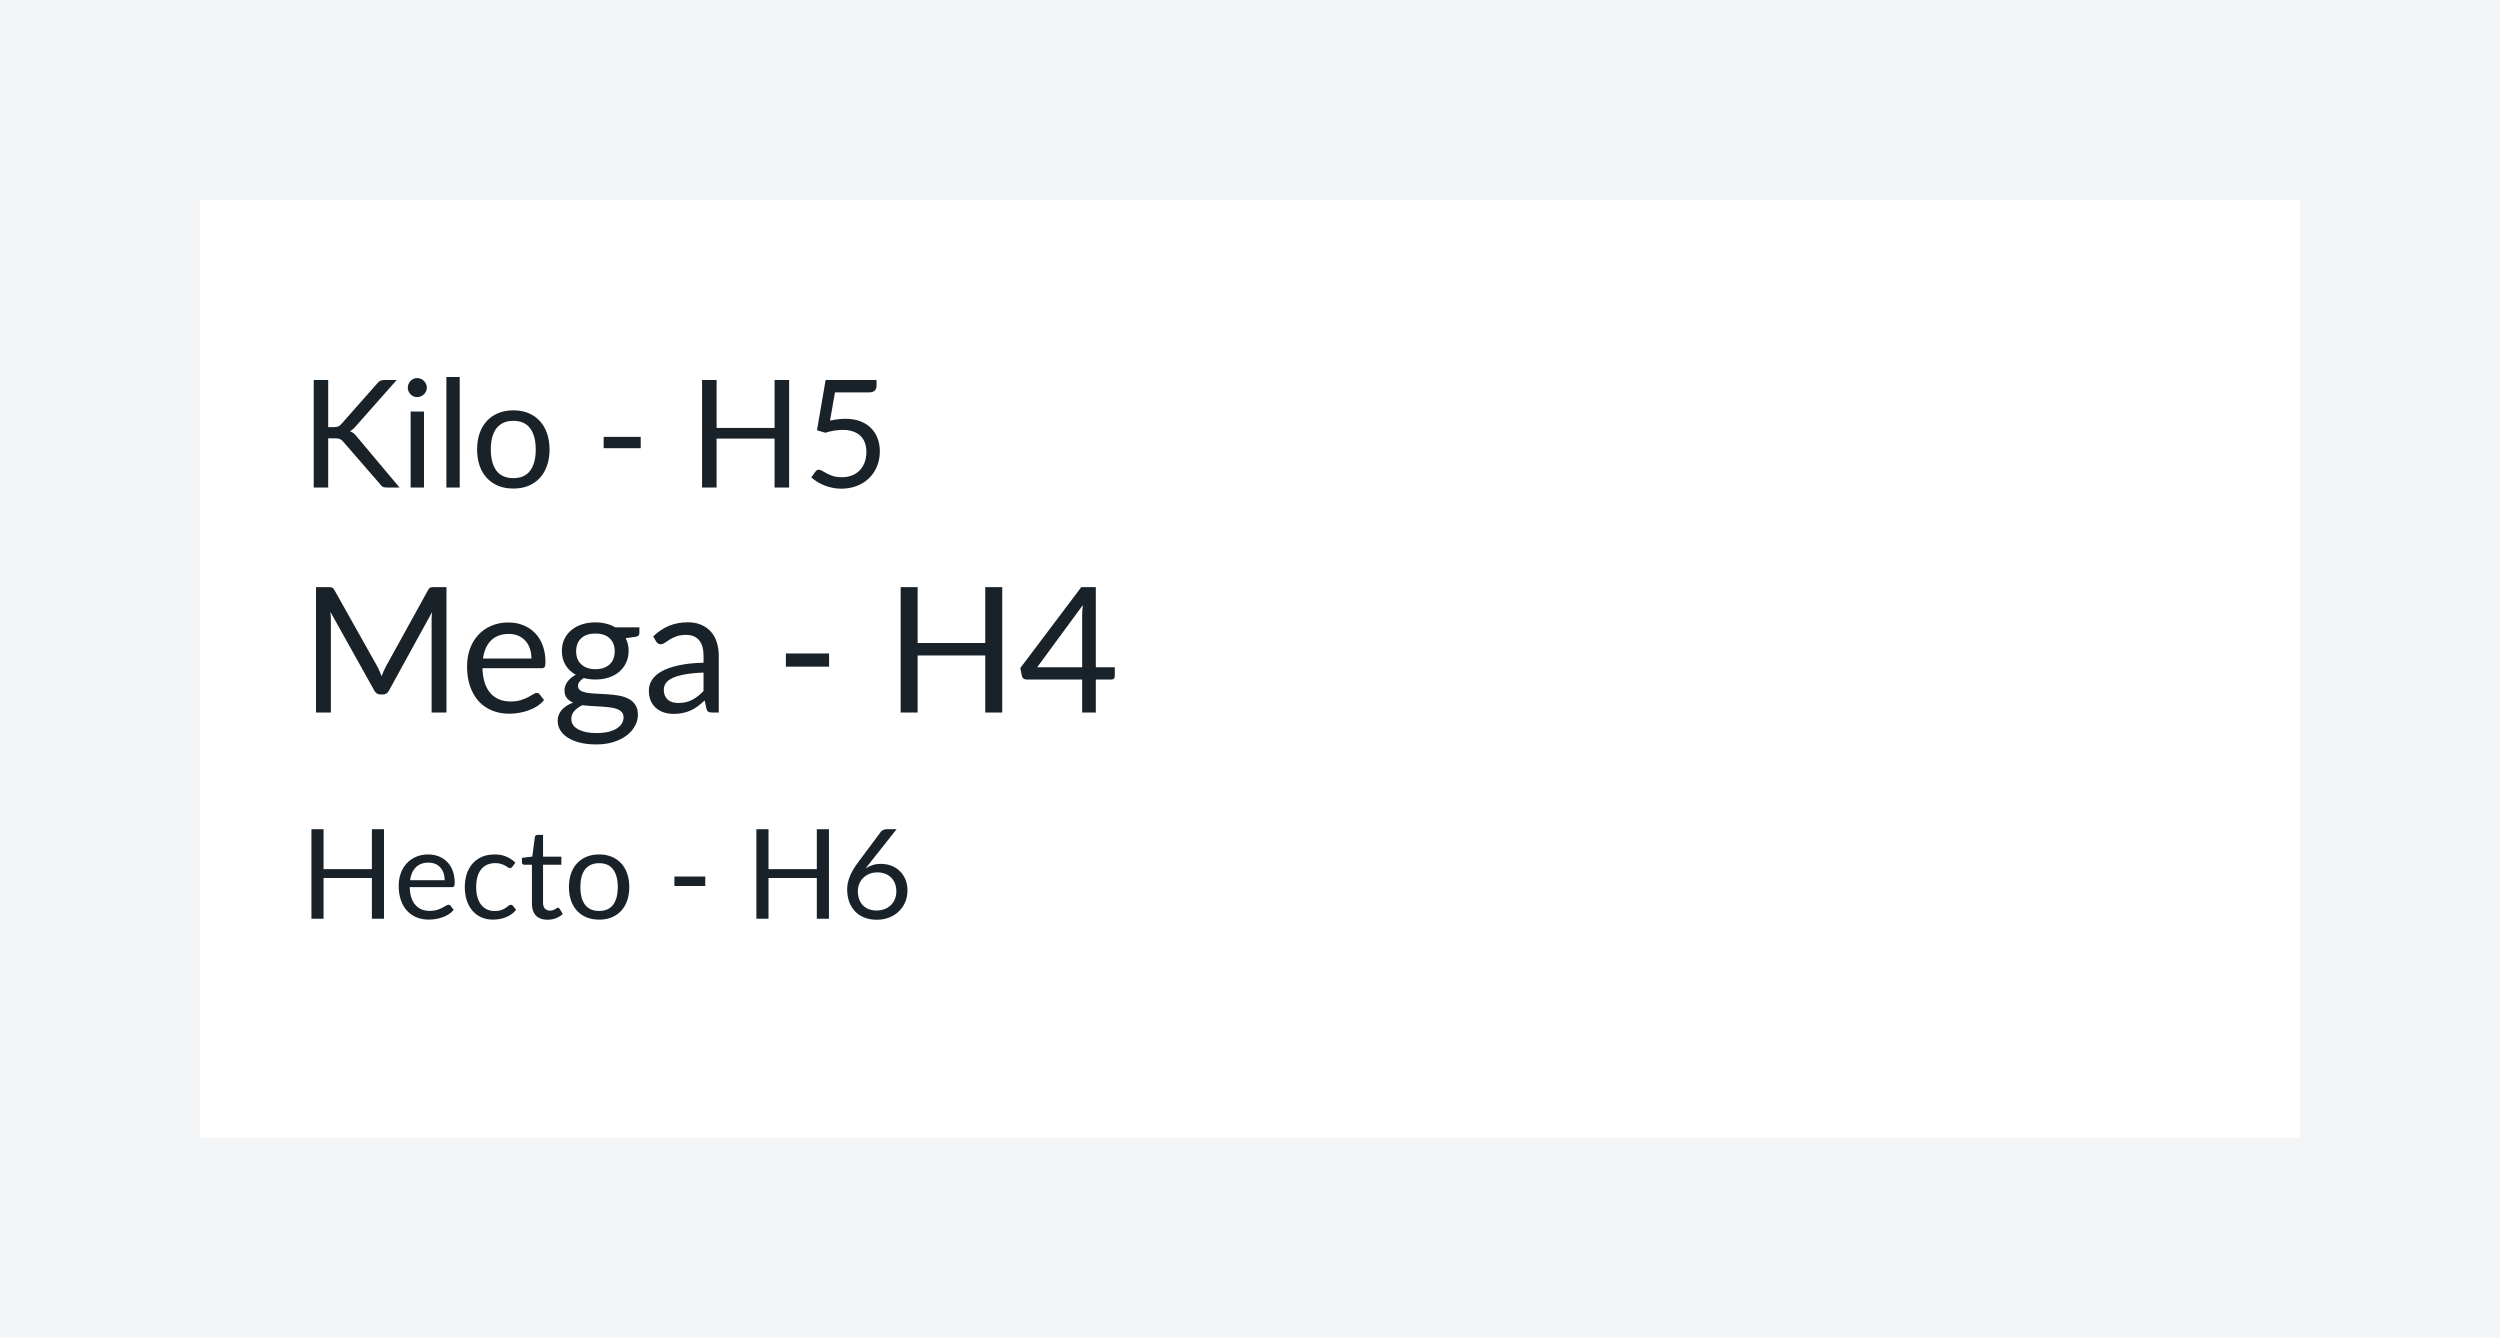 <svg width="400" height="214" viewBox="0 0 400 214" fill="none" xmlns="http://www.w3.org/2000/svg">
<rect width="400" height="214" fill="#F3F5F6"/>
<rect width="336" height="150" transform="translate(32 32)" fill="white"/>
<path d="M52.512 68.34H53.388C53.692 68.34 53.936 68.304 54.12 68.232C54.304 68.152 54.472 68.02 54.624 67.836L60.348 61.356C60.508 61.148 60.676 61.004 60.852 60.924C61.028 60.844 61.244 60.804 61.5 60.804H63.468L56.916 68.208C56.756 68.4 56.6 68.56 56.448 68.688C56.304 68.808 56.148 68.908 55.98 68.988C56.196 69.06 56.392 69.168 56.568 69.312C56.744 69.448 56.916 69.628 57.084 69.852L63.924 78H61.908C61.756 78 61.624 77.992 61.512 77.976C61.408 77.952 61.316 77.92 61.236 77.88C61.156 77.832 61.084 77.78 61.02 77.724C60.964 77.66 60.908 77.588 60.852 77.508L54.924 70.68C54.764 70.48 54.592 70.34 54.408 70.26C54.224 70.172 53.944 70.128 53.568 70.128H52.512V78H50.196V60.804H52.512V68.34ZM67.839 65.844V78H65.703V65.844H67.839ZM68.295 62.028C68.295 62.236 68.251 62.432 68.163 62.616C68.083 62.792 67.971 62.952 67.827 63.096C67.691 63.232 67.527 63.34 67.335 63.42C67.151 63.5 66.955 63.54 66.747 63.54C66.539 63.54 66.343 63.5 66.159 63.42C65.983 63.34 65.827 63.232 65.691 63.096C65.555 62.952 65.447 62.792 65.367 62.616C65.287 62.432 65.247 62.236 65.247 62.028C65.247 61.82 65.287 61.624 65.367 61.44C65.447 61.248 65.555 61.084 65.691 60.948C65.827 60.804 65.983 60.692 66.159 60.612C66.343 60.532 66.539 60.492 66.747 60.492C66.955 60.492 67.151 60.532 67.335 60.612C67.527 60.692 67.691 60.804 67.827 60.948C67.971 61.084 68.083 61.248 68.163 61.44C68.251 61.624 68.295 61.82 68.295 62.028ZM73.556 60.324V78H71.42V60.324H73.556ZM82.144 65.652C83.032 65.652 83.832 65.8 84.544 66.096C85.256 66.392 85.864 66.812 86.368 67.356C86.872 67.9 87.256 68.56 87.52 69.336C87.792 70.104 87.928 70.964 87.928 71.916C87.928 72.876 87.792 73.74 87.52 74.508C87.256 75.276 86.872 75.932 86.368 76.476C85.864 77.02 85.256 77.44 84.544 77.736C83.832 78.024 83.032 78.168 82.144 78.168C81.248 78.168 80.44 78.024 79.72 77.736C79.008 77.44 78.4 77.02 77.896 76.476C77.392 75.932 77.004 75.276 76.732 74.508C76.468 73.74 76.336 72.876 76.336 71.916C76.336 70.964 76.468 70.104 76.732 69.336C77.004 68.56 77.392 67.9 77.896 67.356C78.4 66.812 79.008 66.392 79.72 66.096C80.44 65.8 81.248 65.652 82.144 65.652ZM82.144 76.5C83.344 76.5 84.24 76.1 84.832 75.3C85.424 74.492 85.72 73.368 85.72 71.928C85.72 70.48 85.424 69.352 84.832 68.544C84.24 67.736 83.344 67.332 82.144 67.332C81.536 67.332 81.004 67.436 80.548 67.644C80.1 67.852 79.724 68.152 79.42 68.544C79.124 68.936 78.9 69.42 78.748 69.996C78.604 70.564 78.532 71.208 78.532 71.928C78.532 73.368 78.828 74.492 79.42 75.3C80.02 76.1 80.928 76.5 82.144 76.5ZM96.586 69.9H102.514V71.712H96.586V69.9ZM126.261 60.804V78H123.933V70.176H114.657V78H112.329V60.804H114.657V68.472H123.933V60.804H126.261ZM132.805 67.296C133.701 67.104 134.525 67.008 135.277 67.008C136.173 67.008 136.965 67.14 137.653 67.404C138.341 67.668 138.913 68.032 139.369 68.496C139.833 68.96 140.181 69.508 140.413 70.14C140.653 70.772 140.773 71.46 140.773 72.204C140.773 73.116 140.613 73.94 140.293 74.676C139.981 75.412 139.545 76.044 138.985 76.572C138.433 77.092 137.781 77.492 137.029 77.772C136.277 78.052 135.465 78.192 134.593 78.192C134.089 78.192 133.605 78.14 133.141 78.036C132.677 77.94 132.241 77.808 131.833 77.64C131.433 77.472 131.061 77.28 130.717 77.064C130.373 76.848 130.069 76.62 129.805 76.38L130.465 75.468C130.609 75.26 130.797 75.156 131.029 75.156C131.189 75.156 131.369 75.22 131.569 75.348C131.769 75.468 132.013 75.604 132.301 75.756C132.589 75.908 132.925 76.048 133.309 76.176C133.701 76.296 134.165 76.356 134.701 76.356C135.301 76.356 135.841 76.26 136.321 76.068C136.801 75.876 137.213 75.604 137.557 75.252C137.901 74.892 138.165 74.464 138.349 73.968C138.533 73.472 138.625 72.916 138.625 72.3C138.625 71.764 138.545 71.28 138.385 70.848C138.233 70.416 137.997 70.048 137.677 69.744C137.365 69.44 136.973 69.204 136.501 69.036C136.029 68.868 135.477 68.784 134.845 68.784C134.413 68.784 133.961 68.82 133.489 68.892C133.025 68.964 132.549 69.08 132.061 69.24L130.717 68.844L132.097 60.804H140.245V61.74C140.245 62.044 140.149 62.296 139.957 62.496C139.773 62.688 139.453 62.784 138.997 62.784H133.597L132.805 67.296Z" fill="#192229"/>
<path d="M71.436 93.938V114H69.056V99.258C69.056 99.062 69.061 98.852 69.07 98.628C69.089 98.404 69.107 98.175 69.126 97.942L62.238 110.486C62.023 110.906 61.697 111.116 61.258 111.116H60.866C60.427 111.116 60.101 110.906 59.886 110.486L52.858 97.886C52.914 98.381 52.942 98.838 52.942 99.258V114H50.562V93.938H52.564C52.807 93.938 52.993 93.961 53.124 94.008C53.255 94.055 53.381 94.185 53.502 94.4L60.432 106.748C60.544 106.972 60.651 107.205 60.754 107.448C60.866 107.691 60.969 107.938 61.062 108.19C61.155 107.938 61.253 107.691 61.356 107.448C61.459 107.196 61.571 106.958 61.692 106.734L68.496 94.4C68.608 94.185 68.729 94.055 68.86 94.008C69 93.961 69.191 93.938 69.434 93.938H71.436ZM85.032 105.362C85.032 104.783 84.948 104.256 84.78 103.78C84.622 103.295 84.384 102.879 84.066 102.534C83.758 102.179 83.38 101.909 82.932 101.722C82.484 101.526 81.976 101.428 81.406 101.428C80.212 101.428 79.264 101.778 78.564 102.478C77.874 103.169 77.444 104.13 77.276 105.362H85.032ZM87.048 112.012C86.74 112.385 86.372 112.712 85.942 112.992C85.513 113.263 85.051 113.487 84.556 113.664C84.071 113.841 83.567 113.972 83.044 114.056C82.522 114.149 82.004 114.196 81.49 114.196C80.51 114.196 79.605 114.033 78.774 113.706C77.953 113.37 77.239 112.885 76.632 112.25C76.035 111.606 75.568 110.813 75.232 109.87C74.896 108.927 74.728 107.845 74.728 106.622C74.728 105.633 74.878 104.709 75.176 103.85C75.484 102.991 75.923 102.249 76.492 101.624C77.062 100.989 77.757 100.495 78.578 100.14C79.4 99.776 80.324 99.594 81.35 99.594C82.2 99.594 82.984 99.739 83.702 100.028C84.43 100.308 85.056 100.719 85.578 101.26C86.11 101.792 86.526 102.455 86.824 103.248C87.123 104.032 87.272 104.928 87.272 105.936C87.272 106.328 87.23 106.589 87.146 106.72C87.062 106.851 86.904 106.916 86.67 106.916H77.192C77.22 107.812 77.342 108.591 77.556 109.254C77.78 109.917 78.088 110.472 78.48 110.92C78.872 111.359 79.339 111.69 79.88 111.914C80.422 112.129 81.028 112.236 81.7 112.236C82.326 112.236 82.862 112.166 83.31 112.026C83.768 111.877 84.16 111.718 84.486 111.55C84.813 111.382 85.084 111.228 85.298 111.088C85.522 110.939 85.714 110.864 85.872 110.864C86.078 110.864 86.236 110.943 86.348 111.102L87.048 112.012ZM95.275 107.07C95.779 107.07 96.223 107 96.605 106.86C96.988 106.72 97.31 106.524 97.571 106.272C97.833 106.02 98.029 105.721 98.159 105.376C98.29 105.021 98.355 104.634 98.355 104.214C98.355 103.346 98.089 102.655 97.557 102.142C97.035 101.629 96.274 101.372 95.275 101.372C94.267 101.372 93.497 101.629 92.965 102.142C92.443 102.655 92.181 103.346 92.181 104.214C92.181 104.634 92.247 105.021 92.377 105.376C92.517 105.721 92.718 106.02 92.979 106.272C93.241 106.524 93.563 106.72 93.945 106.86C94.328 107 94.771 107.07 95.275 107.07ZM99.769 114.77C99.769 114.425 99.671 114.145 99.475 113.93C99.279 113.715 99.013 113.547 98.677 113.426C98.351 113.305 97.968 113.221 97.529 113.174C97.091 113.118 96.624 113.076 96.129 113.048C95.644 113.02 95.149 112.992 94.645 112.964C94.141 112.936 93.656 112.889 93.189 112.824C92.667 113.067 92.237 113.375 91.901 113.748C91.575 114.112 91.411 114.541 91.411 115.036C91.411 115.353 91.491 115.647 91.649 115.918C91.817 116.198 92.069 116.436 92.405 116.632C92.741 116.837 93.161 116.996 93.665 117.108C94.179 117.229 94.781 117.29 95.471 117.29C96.143 117.29 96.745 117.229 97.277 117.108C97.809 116.987 98.257 116.814 98.621 116.59C98.995 116.366 99.279 116.1 99.475 115.792C99.671 115.484 99.769 115.143 99.769 114.77ZM102.303 100.378V101.302C102.303 101.61 102.107 101.806 101.715 101.89L100.105 102.1C100.423 102.716 100.581 103.397 100.581 104.144C100.581 104.835 100.446 105.465 100.175 106.034C99.914 106.594 99.55 107.075 99.083 107.476C98.617 107.877 98.057 108.185 97.403 108.4C96.75 108.615 96.041 108.722 95.275 108.722C94.613 108.722 93.987 108.643 93.399 108.484C93.101 108.671 92.872 108.871 92.713 109.086C92.555 109.291 92.475 109.501 92.475 109.716C92.475 110.052 92.611 110.309 92.881 110.486C93.161 110.654 93.525 110.775 93.973 110.85C94.421 110.925 94.93 110.971 95.499 110.99C96.078 111.009 96.666 111.041 97.263 111.088C97.87 111.125 98.458 111.195 99.027 111.298C99.606 111.401 100.119 111.569 100.567 111.802C101.015 112.035 101.375 112.357 101.645 112.768C101.925 113.179 102.065 113.711 102.065 114.364C102.065 114.971 101.911 115.559 101.603 116.128C101.305 116.697 100.871 117.201 100.301 117.64C99.732 118.088 99.032 118.443 98.201 118.704C97.38 118.975 96.451 119.11 95.415 119.11C94.379 119.11 93.474 119.007 92.699 118.802C91.925 118.597 91.281 118.321 90.767 117.976C90.254 117.631 89.867 117.229 89.605 116.772C89.353 116.324 89.227 115.853 89.227 115.358C89.227 114.658 89.447 114.065 89.885 113.58C90.324 113.095 90.926 112.707 91.691 112.418C91.271 112.231 90.935 111.984 90.683 111.676C90.441 111.359 90.319 110.934 90.319 110.402C90.319 110.197 90.357 109.987 90.431 109.772C90.506 109.548 90.618 109.329 90.767 109.114C90.926 108.89 91.117 108.68 91.341 108.484C91.565 108.288 91.827 108.115 92.125 107.966C91.425 107.574 90.879 107.056 90.487 106.412C90.095 105.759 89.899 105.003 89.899 104.144C89.899 103.453 90.03 102.828 90.291 102.268C90.562 101.699 90.935 101.218 91.411 100.826C91.887 100.425 92.452 100.117 93.105 99.902C93.768 99.687 94.491 99.58 95.275 99.58C95.891 99.58 96.465 99.65 96.997 99.79C97.529 99.921 98.015 100.117 98.453 100.378H102.303ZM112.566 107.616C111.418 107.653 110.438 107.747 109.626 107.896C108.824 108.036 108.166 108.223 107.652 108.456C107.148 108.689 106.78 108.965 106.546 109.282C106.322 109.599 106.21 109.954 106.21 110.346C106.21 110.719 106.271 111.041 106.392 111.312C106.514 111.583 106.677 111.807 106.882 111.984C107.097 112.152 107.344 112.278 107.624 112.362C107.914 112.437 108.222 112.474 108.548 112.474C108.987 112.474 109.388 112.432 109.752 112.348C110.116 112.255 110.457 112.124 110.774 111.956C111.101 111.788 111.409 111.587 111.698 111.354C111.997 111.121 112.286 110.855 112.566 110.556V107.616ZM104.516 101.82C105.3 101.064 106.145 100.499 107.05 100.126C107.956 99.753 108.959 99.566 110.06 99.566C110.854 99.566 111.558 99.697 112.174 99.958C112.79 100.219 113.308 100.583 113.728 101.05C114.148 101.517 114.466 102.081 114.68 102.744C114.895 103.407 115.002 104.135 115.002 104.928V114H113.896C113.654 114 113.467 113.963 113.336 113.888C113.206 113.804 113.103 113.645 113.028 113.412L112.748 112.068C112.375 112.413 112.011 112.721 111.656 112.992C111.302 113.253 110.928 113.477 110.536 113.664C110.144 113.841 109.724 113.977 109.276 114.07C108.838 114.173 108.348 114.224 107.806 114.224C107.256 114.224 106.738 114.149 106.252 114C105.767 113.841 105.342 113.608 104.978 113.3C104.624 112.992 104.339 112.605 104.124 112.138C103.919 111.662 103.816 111.102 103.816 110.458C103.816 109.898 103.97 109.361 104.278 108.848C104.586 108.325 105.086 107.863 105.776 107.462C106.467 107.061 107.368 106.734 108.478 106.482C109.589 106.221 110.952 106.071 112.566 106.034V104.928C112.566 103.827 112.328 102.996 111.852 102.436C111.376 101.867 110.681 101.582 109.766 101.582C109.15 101.582 108.632 101.661 108.212 101.82C107.802 101.969 107.442 102.142 107.134 102.338C106.836 102.525 106.574 102.697 106.35 102.856C106.136 103.005 105.921 103.08 105.706 103.08C105.538 103.08 105.394 103.038 105.272 102.954C105.151 102.861 105.048 102.749 104.964 102.618L104.516 101.82ZM125.738 104.55H132.654V106.664H125.738V104.55ZM160.359 93.938V114H157.643V104.872H146.821V114H144.105V93.938H146.821V102.884H157.643V93.938H160.359ZM173.146 106.762V98.488C173.146 98.245 173.155 97.979 173.174 97.69C173.192 97.401 173.22 97.107 173.258 96.808L165.95 106.762H173.146ZM178.368 106.762V108.19C178.368 108.339 178.321 108.465 178.228 108.568C178.144 108.671 178.008 108.722 177.822 108.722H175.33V114H173.146V108.722H164.242C164.055 108.722 163.892 108.671 163.752 108.568C163.621 108.456 163.537 108.321 163.5 108.162L163.248 106.888L173.006 93.938H175.33V106.762H178.368Z" fill="#192229"/>
<path d="M61.44 132.67V147H59.5V140.48H51.77V147H49.83V132.67H51.77V139.06H59.5V132.67H61.44ZM71.151 140.83C71.151 140.417 71.091 140.04 70.971 139.7C70.858 139.353 70.688 139.057 70.461 138.81C70.241 138.557 69.971 138.363 69.651 138.23C69.331 138.09 68.968 138.02 68.561 138.02C67.708 138.02 67.031 138.27 66.531 138.77C66.038 139.263 65.731 139.95 65.611 140.83H71.151ZM72.591 145.58C72.371 145.847 72.108 146.08 71.801 146.28C71.494 146.473 71.164 146.633 70.811 146.76C70.464 146.887 70.104 146.98 69.731 147.04C69.358 147.107 68.988 147.14 68.621 147.14C67.921 147.14 67.274 147.023 66.681 146.79C66.094 146.55 65.584 146.203 65.151 145.75C64.724 145.29 64.391 144.723 64.151 144.05C63.911 143.377 63.791 142.603 63.791 141.73C63.791 141.023 63.898 140.363 64.111 139.75C64.331 139.137 64.644 138.607 65.051 138.16C65.458 137.707 65.954 137.353 66.541 137.1C67.128 136.84 67.788 136.71 68.521 136.71C69.128 136.71 69.688 136.813 70.201 137.02C70.721 137.22 71.168 137.513 71.541 137.9C71.921 138.28 72.218 138.753 72.431 139.32C72.644 139.88 72.751 140.52 72.751 141.24C72.751 141.52 72.721 141.707 72.661 141.8C72.601 141.893 72.488 141.94 72.321 141.94H65.551C65.571 142.58 65.658 143.137 65.811 143.61C65.971 144.083 66.191 144.48 66.471 144.8C66.751 145.113 67.084 145.35 67.471 145.51C67.858 145.663 68.291 145.74 68.771 145.74C69.218 145.74 69.601 145.69 69.921 145.59C70.248 145.483 70.528 145.37 70.761 145.25C70.994 145.13 71.188 145.02 71.341 144.92C71.501 144.813 71.638 144.76 71.751 144.76C71.898 144.76 72.011 144.817 72.091 144.93L72.591 145.58ZM81.987 138.67C81.934 138.743 81.881 138.8 81.827 138.84C81.774 138.88 81.701 138.9 81.607 138.9C81.507 138.9 81.397 138.86 81.277 138.78C81.157 138.693 81.007 138.6 80.827 138.5C80.654 138.4 80.437 138.31 80.177 138.23C79.924 138.143 79.611 138.1 79.237 138.1C78.737 138.1 78.297 138.19 77.917 138.37C77.537 138.543 77.217 138.797 76.957 139.13C76.704 139.463 76.511 139.867 76.377 140.34C76.251 140.813 76.187 141.343 76.187 141.93C76.187 142.543 76.257 143.09 76.397 143.57C76.537 144.043 76.734 144.443 76.987 144.77C77.247 145.09 77.557 145.337 77.917 145.51C78.284 145.677 78.694 145.76 79.147 145.76C79.581 145.76 79.937 145.71 80.217 145.61C80.497 145.503 80.727 145.387 80.907 145.26C81.094 145.133 81.247 145.02 81.367 144.92C81.494 144.813 81.617 144.76 81.737 144.76C81.884 144.76 81.997 144.817 82.077 144.93L82.577 145.58C82.357 145.853 82.107 146.087 81.827 146.28C81.547 146.473 81.244 146.637 80.917 146.77C80.597 146.897 80.261 146.99 79.907 147.05C79.554 147.11 79.194 147.14 78.827 147.14C78.194 147.14 77.604 147.023 77.057 146.79C76.517 146.557 76.047 146.22 75.647 145.78C75.247 145.333 74.934 144.787 74.707 144.14C74.481 143.493 74.367 142.757 74.367 141.93C74.367 141.177 74.471 140.48 74.677 139.84C74.891 139.2 75.197 138.65 75.597 138.19C76.004 137.723 76.501 137.36 77.087 137.1C77.681 136.84 78.361 136.71 79.127 136.71C79.841 136.71 80.467 136.827 81.007 137.06C81.554 137.287 82.037 137.61 82.457 138.03L81.987 138.67ZM87.598 147.16C86.798 147.16 86.181 146.937 85.748 146.49C85.322 146.043 85.108 145.4 85.108 144.56V138.36H83.888C83.781 138.36 83.692 138.33 83.618 138.27C83.545 138.203 83.508 138.103 83.508 137.97V137.26L85.168 137.05L85.578 133.92C85.598 133.82 85.641 133.74 85.708 133.68C85.781 133.613 85.875 133.58 85.988 133.58H86.888V137.07H89.818V138.36H86.888V144.44C86.888 144.867 86.992 145.183 87.198 145.39C87.405 145.597 87.671 145.7 87.998 145.7C88.185 145.7 88.345 145.677 88.478 145.63C88.618 145.577 88.738 145.52 88.838 145.46C88.938 145.4 89.022 145.347 89.088 145.3C89.162 145.247 89.225 145.22 89.278 145.22C89.371 145.22 89.455 145.277 89.528 145.39L90.048 146.24C89.742 146.527 89.371 146.753 88.938 146.92C88.505 147.08 88.058 147.16 87.598 147.16ZM95.868 136.71C96.608 136.71 97.274 136.833 97.868 137.08C98.461 137.327 98.968 137.677 99.388 138.13C99.808 138.583 100.128 139.133 100.348 139.78C100.574 140.42 100.688 141.137 100.688 141.93C100.688 142.73 100.574 143.45 100.348 144.09C100.128 144.73 99.808 145.277 99.388 145.73C98.968 146.183 98.461 146.533 97.868 146.78C97.274 147.02 96.608 147.14 95.868 147.14C95.121 147.14 94.448 147.02 93.847 146.78C93.254 146.533 92.748 146.183 92.328 145.73C91.907 145.277 91.584 144.73 91.358 144.09C91.138 143.45 91.028 142.73 91.028 141.93C91.028 141.137 91.138 140.42 91.358 139.78C91.584 139.133 91.907 138.583 92.328 138.13C92.748 137.677 93.254 137.327 93.847 137.08C94.448 136.833 95.121 136.71 95.868 136.71ZM95.868 145.75C96.868 145.75 97.614 145.417 98.108 144.75C98.601 144.077 98.847 143.14 98.847 141.94C98.847 140.733 98.601 139.793 98.108 139.12C97.614 138.447 96.868 138.11 95.868 138.11C95.361 138.11 94.918 138.197 94.537 138.37C94.164 138.543 93.851 138.793 93.597 139.12C93.351 139.447 93.164 139.85 93.037 140.33C92.918 140.803 92.858 141.34 92.858 141.94C92.858 143.14 93.104 144.077 93.597 144.75C94.097 145.417 94.854 145.75 95.868 145.75ZM107.902 140.25H112.842V141.76H107.902V140.25ZM132.631 132.67V147H130.691V140.48H122.961V147H121.021V132.67H122.961V139.06H130.691V132.67H132.631ZM140.245 145.68C140.725 145.68 141.158 145.603 141.545 145.45C141.938 145.297 142.272 145.083 142.545 144.81C142.825 144.537 143.038 144.213 143.185 143.84C143.338 143.467 143.415 143.06 143.415 142.62C143.415 142.153 143.342 141.733 143.195 141.36C143.048 140.98 142.838 140.66 142.565 140.4C142.298 140.133 141.978 139.93 141.605 139.79C141.232 139.65 140.822 139.58 140.375 139.58C139.895 139.58 139.462 139.663 139.075 139.83C138.688 139.99 138.358 140.21 138.085 140.49C137.818 140.763 137.612 141.083 137.465 141.45C137.325 141.81 137.255 142.187 137.255 142.58C137.255 143.04 137.322 143.46 137.455 143.84C137.588 144.22 137.782 144.547 138.035 144.82C138.295 145.093 138.608 145.307 138.975 145.46C139.348 145.607 139.772 145.68 140.245 145.68ZM139.205 138.04C139.078 138.2 138.955 138.357 138.835 138.51C138.722 138.657 138.612 138.803 138.505 138.95C138.845 138.717 139.218 138.537 139.625 138.41C140.032 138.283 140.475 138.22 140.955 138.22C141.535 138.22 142.082 138.317 142.595 138.51C143.108 138.697 143.555 138.973 143.935 139.34C144.322 139.7 144.628 140.147 144.855 140.68C145.082 141.207 145.195 141.81 145.195 142.49C145.195 143.15 145.075 143.763 144.835 144.33C144.595 144.897 144.258 145.39 143.825 145.81C143.398 146.23 142.882 146.56 142.275 146.8C141.675 147.04 141.012 147.16 140.285 147.16C139.565 147.16 138.912 147.047 138.325 146.82C137.738 146.587 137.238 146.26 136.825 145.84C136.418 145.413 136.102 144.9 135.875 144.3C135.655 143.693 135.545 143.017 135.545 142.27C135.545 141.643 135.682 140.977 135.955 140.27C136.235 139.557 136.678 138.797 137.285 137.99L140.925 133.1C141.018 132.98 141.145 132.88 141.305 132.8C141.472 132.713 141.662 132.67 141.875 132.67H143.455L139.205 138.04Z" fill="#192229"/>
</svg>
